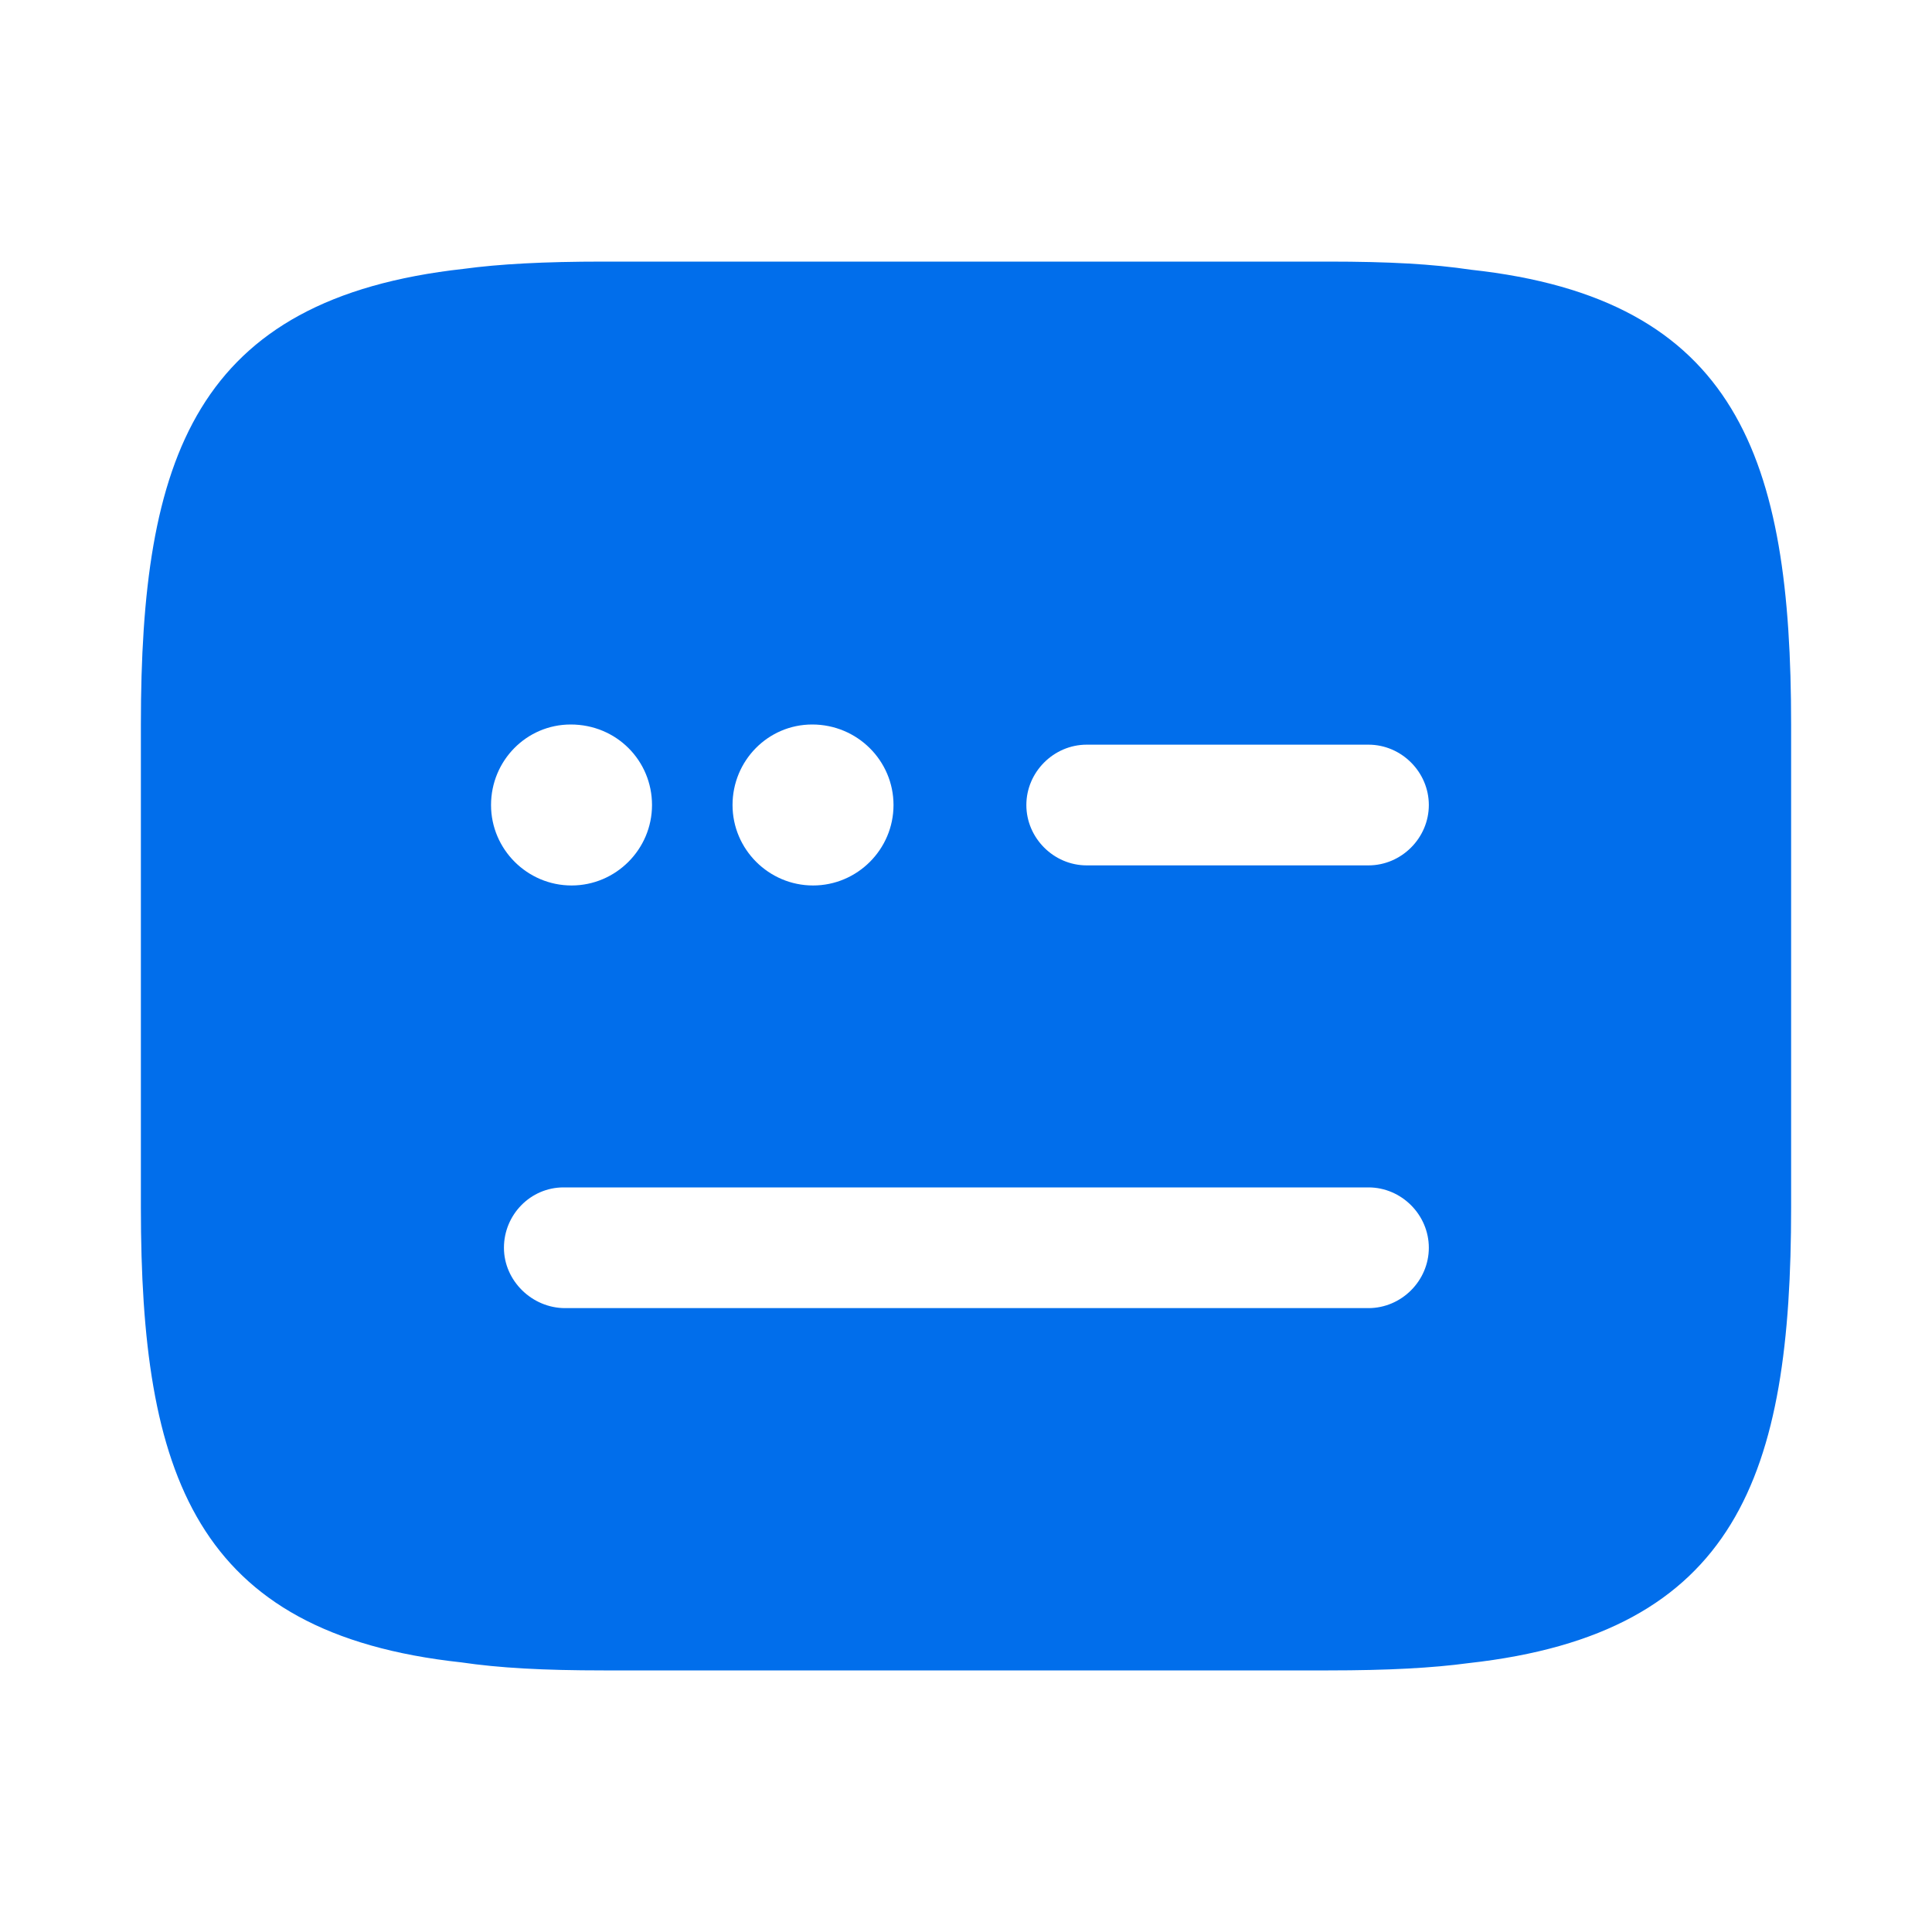 <svg width="25" height="25" viewBox="0 0 25 25" fill="none" xmlns="http://www.w3.org/2000/svg">
<path fill-rule="evenodd" clip-rule="evenodd" d="M17.187 3.385H7.812C7.031 3.385 6.458 3.417 6 3.479C2.51 3.865 1.823 5.938 1.823 9.375V15.625C1.823 19.063 2.51 21.136 5.969 21.511C6.458 21.583 7.021 21.615 7.812 21.615H17.187C17.969 21.615 18.541 21.583 19 21.521C22.489 21.136 23.177 19.073 23.177 15.625V9.375C23.177 5.938 22.489 3.865 19.031 3.49C18.541 3.417 17.979 3.385 17.187 3.385ZM11.562 10.417C11.562 10.99 11.094 11.458 10.521 11.458C9.948 11.458 9.479 10.99 9.479 10.417C9.479 9.844 9.937 9.375 10.51 9.375C11.094 9.375 11.562 9.844 11.562 10.417ZM8.437 10.417C8.437 10.99 7.969 11.458 7.396 11.458C6.823 11.458 6.354 10.99 6.354 10.417C6.354 9.844 6.812 9.375 7.385 9.375C7.979 9.375 8.437 9.844 8.437 10.417ZM7.312 16.927C6.885 16.927 6.521 16.573 6.521 16.146C6.521 15.719 6.864 15.365 7.292 15.365H17.708C18.135 15.365 18.489 15.719 18.489 16.146C18.489 16.573 18.135 16.927 17.708 16.927H7.312ZM14.062 11.198C13.635 11.198 13.281 10.844 13.281 10.417C13.281 9.99 13.635 9.636 14.062 9.636H17.708C18.135 9.636 18.489 9.99 18.489 10.417C18.489 10.844 18.135 11.198 17.708 11.198H14.062Z" fill="#016EEB"/>
</svg>
